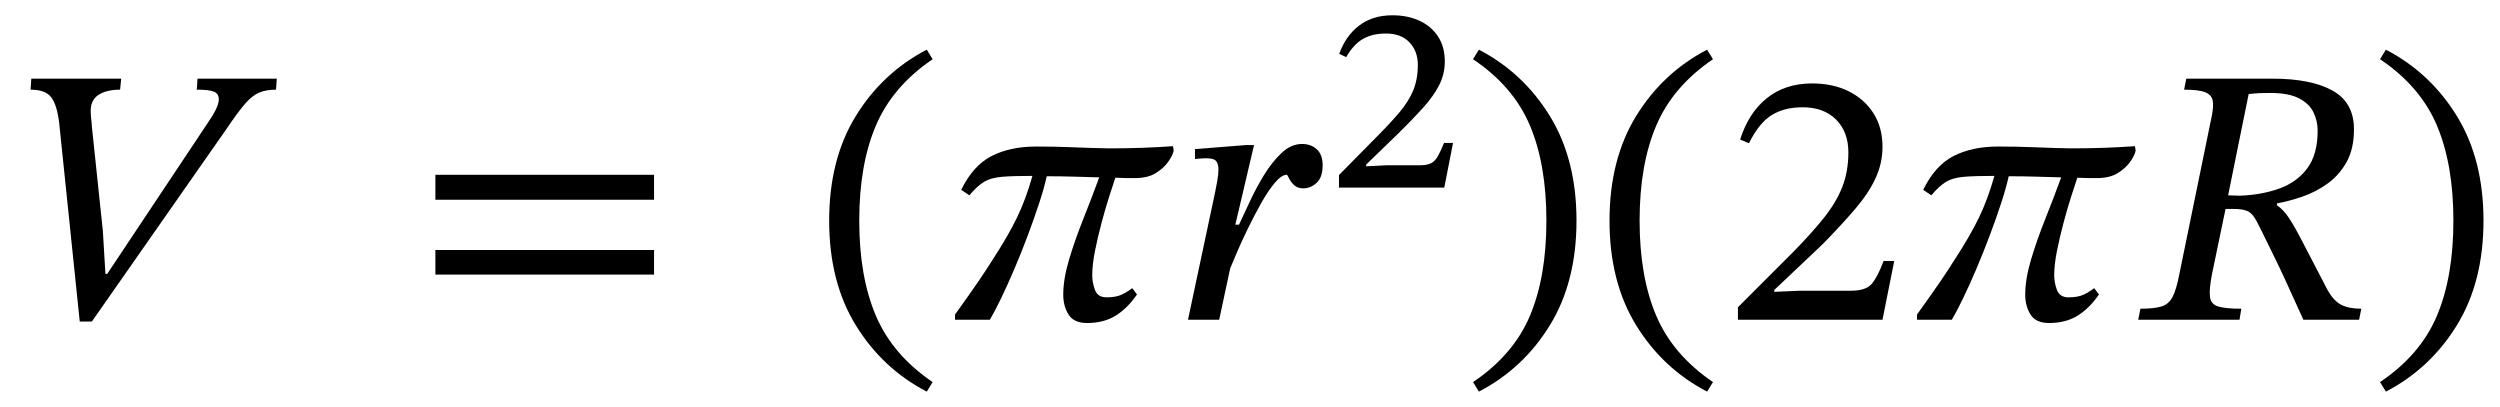 <svg xmlns="http://www.w3.org/2000/svg" xmlns:xlink="http://www.w3.org/1999/xlink" width="163.529" height="26.617" viewBox="0.632 -20.913 163.529 26.617"><path d="M 7.648 -3 L 7.648 -3 L 14.2 -12.84 Q 14.536 -13.32 14.74 -13.728 Q 14.944 -14.136 14.944 -14.424 Q 14.944 -14.784 14.632 -14.916 Q 14.32 -15.048 13.504 -15.048 L 13.552 -15.768 L 18.736 -15.768 L 18.688 -15.048 Q 18.04 -15.048 17.584 -14.856 Q 17.128 -14.664 16.66 -14.124 Q 16.192 -13.584 15.448 -12.48 L 6.64 0.12 L 5.848 0.12 L 4.504 -12.864 Q 4.36 -14.064 3.976 -14.556 Q 3.592 -15.048 2.632 -15.048 L 2.68 -15.768 L 8.56 -15.768 L 8.488 -15.048 Q 7.576 -15.048 7.048 -14.688 Q 6.52 -14.328 6.568 -13.512 Q 6.568 -13.392 6.604 -13.08 Q 6.64 -12.768 6.64 -12.648 L 7.36 -5.808 L 7.528 -3 Z " fill="black" /><path d="M 43.415 -7.848 L 43.415 -7.848 L 29.111 -7.848 L 29.111 -9.48 L 43.415 -9.48 Z M 43.415 -2.952 L 43.415 -2.952 L 29.111 -2.952 L 29.111 -4.56 L 43.415 -4.56 Z " fill="black" /><path d="M 54.869 -6.48 L 54.869 -6.48 Q 54.869 -10.488 56.609 -13.32 Q 58.349 -16.152 61.253 -17.664 L 61.637 -17.04 Q 59.021 -15.264 57.929 -12.708 Q 56.837 -10.152 56.837 -6.48 Q 56.837 -2.808 57.929 -0.252 Q 59.021 2.304 61.637 4.08 L 61.253 4.704 Q 58.349 3.192 56.609 0.36 Q 54.869 -2.472 54.869 -6.48 Z " fill="black" /><path d="M 77.357 -11.352 L 77.357 -11.352 L 77.405 -11.064 Q 77.357 -10.776 77.057 -10.344 Q 76.757 -9.912 76.229 -9.588 Q 75.701 -9.264 74.885 -9.264 Q 74.621 -9.264 74.333 -9.264 Q 74.045 -9.264 73.589 -9.288 Q 73.445 -8.856 73.193 -8.076 Q 72.941 -7.296 72.689 -6.348 Q 72.437 -5.4 72.257 -4.5 Q 72.077 -3.6 72.077 -2.904 Q 72.077 -2.424 72.257 -1.944 Q 72.437 -1.464 73.013 -1.464 Q 73.637 -1.464 74.009 -1.644 Q 74.381 -1.824 74.693 -2.064 L 75.005 -1.656 Q 74.405 -0.768 73.625 -0.276 Q 72.845 0.216 71.741 0.216 Q 70.877 0.216 70.529 -0.336 Q 70.181 -0.888 70.181 -1.632 Q 70.181 -2.664 70.565 -3.948 Q 70.949 -5.232 71.501 -6.612 Q 72.053 -7.992 72.533 -9.312 Q 71.645 -9.336 70.817 -9.36 Q 69.989 -9.384 69.101 -9.384 Q 68.933 -8.616 68.597 -7.596 Q 68.261 -6.576 67.841 -5.46 Q 67.421 -4.344 66.965 -3.276 Q 66.509 -2.208 66.089 -1.344 Q 65.669 -0.48 65.381 0 L 63.101 0 L 63.101 -0.336 Q 63.653 -1.104 63.989 -1.584 Q 64.325 -2.064 64.697 -2.604 Q 65.069 -3.144 65.645 -4.056 Q 66.581 -5.496 67.157 -6.684 Q 67.733 -7.872 68.165 -9.408 Q 66.893 -9.408 66.173 -9.348 Q 65.453 -9.288 65.009 -9.024 Q 64.565 -8.76 64.037 -8.136 L 63.509 -8.496 Q 64.277 -10.08 65.489 -10.704 Q 66.701 -11.328 68.405 -11.328 Q 69.701 -11.328 70.805 -11.28 Q 71.909 -11.232 73.181 -11.208 Q 75.413 -11.208 77.357 -11.352 Z " fill="black" /><path d="M 81.437 -6.216 L 81.437 -6.216 L 81.677 -6.216 Q 81.965 -6.816 82.373 -7.704 Q 82.781 -8.592 83.309 -9.456 Q 83.837 -10.32 84.461 -10.908 Q 85.085 -11.496 85.805 -11.496 Q 86.381 -11.496 86.765 -11.148 Q 87.149 -10.8 87.149 -10.104 Q 87.149 -9.312 86.753 -8.952 Q 86.357 -8.592 85.877 -8.592 Q 85.493 -8.592 85.265 -8.82 Q 85.037 -9.048 84.941 -9.264 Q 84.845 -9.48 84.797 -9.48 Q 84.461 -9.48 84.017 -8.952 Q 83.573 -8.424 83.117 -7.608 Q 82.661 -6.792 82.241 -5.928 Q 81.821 -5.064 81.521 -4.356 Q 81.221 -3.648 81.101 -3.36 L 80.381 0 L 78.341 0 L 80.117 -8.352 Q 80.189 -8.688 80.261 -9.108 Q 80.333 -9.528 80.333 -9.84 Q 80.333 -10.176 80.189 -10.368 Q 80.045 -10.56 79.541 -10.56 Q 79.349 -10.56 79.073 -10.536 Q 78.797 -10.512 78.797 -10.512 L 78.797 -11.16 L 82.133 -11.424 L 82.661 -11.424 Z " fill="black" /><path d="M 95.677 -11.563 L 95.677 -11.563 L 95.105 -8.64 L 88.217 -8.64 L 88.217 -9.463 L 90.603 -11.882 Q 91.544 -12.823 92.157 -13.546 Q 92.77 -14.268 93.073 -14.999 Q 93.375 -15.73 93.375 -16.67 Q 93.375 -17.561 92.829 -18.14 Q 92.283 -18.72 91.292 -18.72 Q 90.385 -18.72 89.771 -18.359 Q 89.158 -17.998 88.688 -17.174 L 88.234 -17.393 Q 88.654 -18.569 89.536 -19.241 Q 90.418 -19.913 91.712 -19.913 Q 92.72 -19.913 93.493 -19.552 Q 94.265 -19.19 94.702 -18.518 Q 95.139 -17.846 95.139 -16.889 Q 95.139 -16.066 94.769 -15.343 Q 94.4 -14.621 93.719 -13.865 Q 93.039 -13.109 92.098 -12.185 L 89.998 -10.152 L 89.998 -10.034 L 91.309 -10.102 L 93.493 -10.102 Q 93.98 -10.102 94.24 -10.236 Q 94.501 -10.37 94.685 -10.698 Q 94.87 -11.026 95.089 -11.563 Z " fill="black" /><path d="M 103.753 -6.48 L 103.753 -6.48 Q 103.753 -2.472 102.013 0.36 Q 100.273 3.192 97.369 4.704 L 96.985 4.08 Q 99.625 2.304 100.705 -0.252 Q 101.785 -2.808 101.785 -6.48 Q 101.785 -10.152 100.705 -12.708 Q 99.625 -15.264 96.985 -17.04 L 97.369 -17.664 Q 100.273 -16.152 102.013 -13.32 Q 103.753 -10.488 103.753 -6.48 Z " fill="black" /><path d="M 105.913 -6.48 L 105.913 -6.48 Q 105.913 -10.488 107.653 -13.32 Q 109.393 -16.152 112.297 -17.664 L 112.681 -17.04 Q 110.065 -15.264 108.973 -12.708 Q 107.881 -10.152 107.881 -6.48 Q 107.881 -2.808 108.973 -0.252 Q 110.065 2.304 112.681 4.08 L 112.297 4.704 Q 109.393 3.192 107.653 0.36 Q 105.913 -2.472 105.913 -6.48 Z " fill="black" /><path d="M 124.537 -3.84 L 124.537 -3.84 L 123.769 0 L 114.313 0 L 114.313 -0.816 L 117.961 -4.464 Q 119.161 -5.688 119.953 -6.684 Q 120.745 -7.68 121.141 -8.688 Q 121.537 -9.696 121.537 -10.944 Q 121.537 -12.288 120.733 -13.092 Q 119.929 -13.896 118.537 -13.896 Q 117.361 -13.896 116.533 -13.392 Q 115.705 -12.888 115.033 -11.544 L 114.457 -11.784 Q 115.009 -13.536 116.209 -14.496 Q 117.409 -15.456 119.161 -15.456 Q 120.529 -15.456 121.561 -14.94 Q 122.593 -14.424 123.181 -13.5 Q 123.769 -12.576 123.769 -11.304 Q 123.769 -10.248 123.325 -9.276 Q 122.881 -8.304 122.005 -7.272 Q 121.129 -6.24 119.857 -4.944 L 116.689 -1.944 L 116.689 -1.824 L 118.369 -1.896 L 121.705 -1.896 Q 122.665 -1.896 123.049 -2.328 Q 123.433 -2.76 123.841 -3.84 Z " fill="black" /><path d="M 140.281 -11.352 L 140.281 -11.352 L 140.329 -11.064 Q 140.281 -10.776 139.981 -10.344 Q 139.681 -9.912 139.153 -9.588 Q 138.625 -9.264 137.809 -9.264 Q 137.545 -9.264 137.257 -9.264 Q 136.969 -9.264 136.513 -9.288 Q 136.369 -8.856 136.117 -8.076 Q 135.865 -7.296 135.613 -6.348 Q 135.361 -5.4 135.181 -4.5 Q 135.001 -3.6 135.001 -2.904 Q 135.001 -2.424 135.181 -1.944 Q 135.361 -1.464 135.937 -1.464 Q 136.561 -1.464 136.933 -1.644 Q 137.305 -1.824 137.617 -2.064 L 137.929 -1.656 Q 137.329 -0.768 136.549 -0.276 Q 135.769 0.216 134.665 0.216 Q 133.801 0.216 133.453 -0.336 Q 133.105 -0.888 133.105 -1.632 Q 133.105 -2.664 133.489 -3.948 Q 133.873 -5.232 134.425 -6.612 Q 134.977 -7.992 135.457 -9.312 Q 134.569 -9.336 133.741 -9.36 Q 132.913 -9.384 132.025 -9.384 Q 131.857 -8.616 131.521 -7.596 Q 131.185 -6.576 130.765 -5.46 Q 130.345 -4.344 129.889 -3.276 Q 129.433 -2.208 129.013 -1.344 Q 128.593 -0.48 128.305 0 L 126.025 0 L 126.025 -0.336 Q 126.577 -1.104 126.913 -1.584 Q 127.249 -2.064 127.621 -2.604 Q 127.993 -3.144 128.569 -4.056 Q 129.505 -5.496 130.081 -6.684 Q 130.657 -7.872 131.089 -9.408 Q 129.817 -9.408 129.097 -9.348 Q 128.377 -9.288 127.933 -9.024 Q 127.489 -8.76 126.961 -8.136 L 126.433 -8.496 Q 127.201 -10.08 128.413 -10.704 Q 129.625 -11.328 131.329 -11.328 Q 132.625 -11.328 133.729 -11.28 Q 134.833 -11.232 136.105 -11.208 Q 138.337 -11.208 140.281 -11.352 Z " fill="black" /><path d="M 154.609 -12.456 L 154.609 -12.456 Q 154.609 -11.184 154.129 -10.32 Q 153.649 -9.456 152.881 -8.904 Q 152.113 -8.352 151.237 -8.052 Q 150.361 -7.752 149.569 -7.608 L 149.569 -7.488 Q 150.001 -7.2 150.385 -6.612 Q 150.769 -6.024 151.333 -4.92 Q 151.897 -3.816 152.881 -1.944 Q 153.289 -1.224 153.781 -0.972 Q 154.273 -0.72 155.089 -0.72 L 154.945 0 L 151.297 0 Q 150.625 -1.488 150.169 -2.484 Q 149.713 -3.48 149.377 -4.152 Q 149.041 -4.824 148.789 -5.352 Q 148.537 -5.88 148.249 -6.432 Q 147.985 -6.936 147.673 -7.092 Q 147.361 -7.248 146.713 -7.248 L 146.209 -7.248 L 145.321 -2.976 Q 145.129 -1.992 145.189 -1.5 Q 145.249 -1.008 145.729 -0.864 Q 146.209 -0.72 147.241 -0.72 L 147.121 0 L 140.497 0 L 140.641 -0.72 Q 141.529 -0.72 142.009 -0.864 Q 142.489 -1.008 142.741 -1.488 Q 142.993 -1.968 143.185 -2.976 L 145.297 -13.272 Q 145.441 -13.944 145.369 -14.328 Q 145.297 -14.712 144.877 -14.88 Q 144.457 -15.048 143.497 -15.048 L 143.641 -15.768 L 149.281 -15.768 Q 151.801 -15.768 153.205 -14.988 Q 154.609 -14.208 154.609 -12.456 Z M 147.721 -14.76 L 147.721 -14.76 L 146.377 -8.136 L 147.121 -8.112 Q 148.561 -8.16 149.725 -8.58 Q 150.889 -9 151.561 -9.912 Q 152.233 -10.824 152.233 -12.36 Q 152.233 -13.008 151.957 -13.572 Q 151.681 -14.136 151.009 -14.484 Q 150.337 -14.832 149.137 -14.832 Q 148.681 -14.832 148.405 -14.82 Q 148.129 -14.808 147.721 -14.76 Z " fill="black" /><path d="M 163.081 -6.48 L 163.081 -6.48 Q 163.081 -2.472 161.341 0.36 Q 159.601 3.192 156.697 4.704 L 156.313 4.08 Q 158.953 2.304 160.033 -0.252 Q 161.113 -2.808 161.113 -6.48 Q 161.113 -10.152 160.033 -12.708 Q 158.953 -15.264 156.313 -17.04 L 156.697 -17.664 Q 159.601 -16.152 161.341 -13.32 Q 163.081 -10.488 163.081 -6.48 Z " fill="black" /></svg>